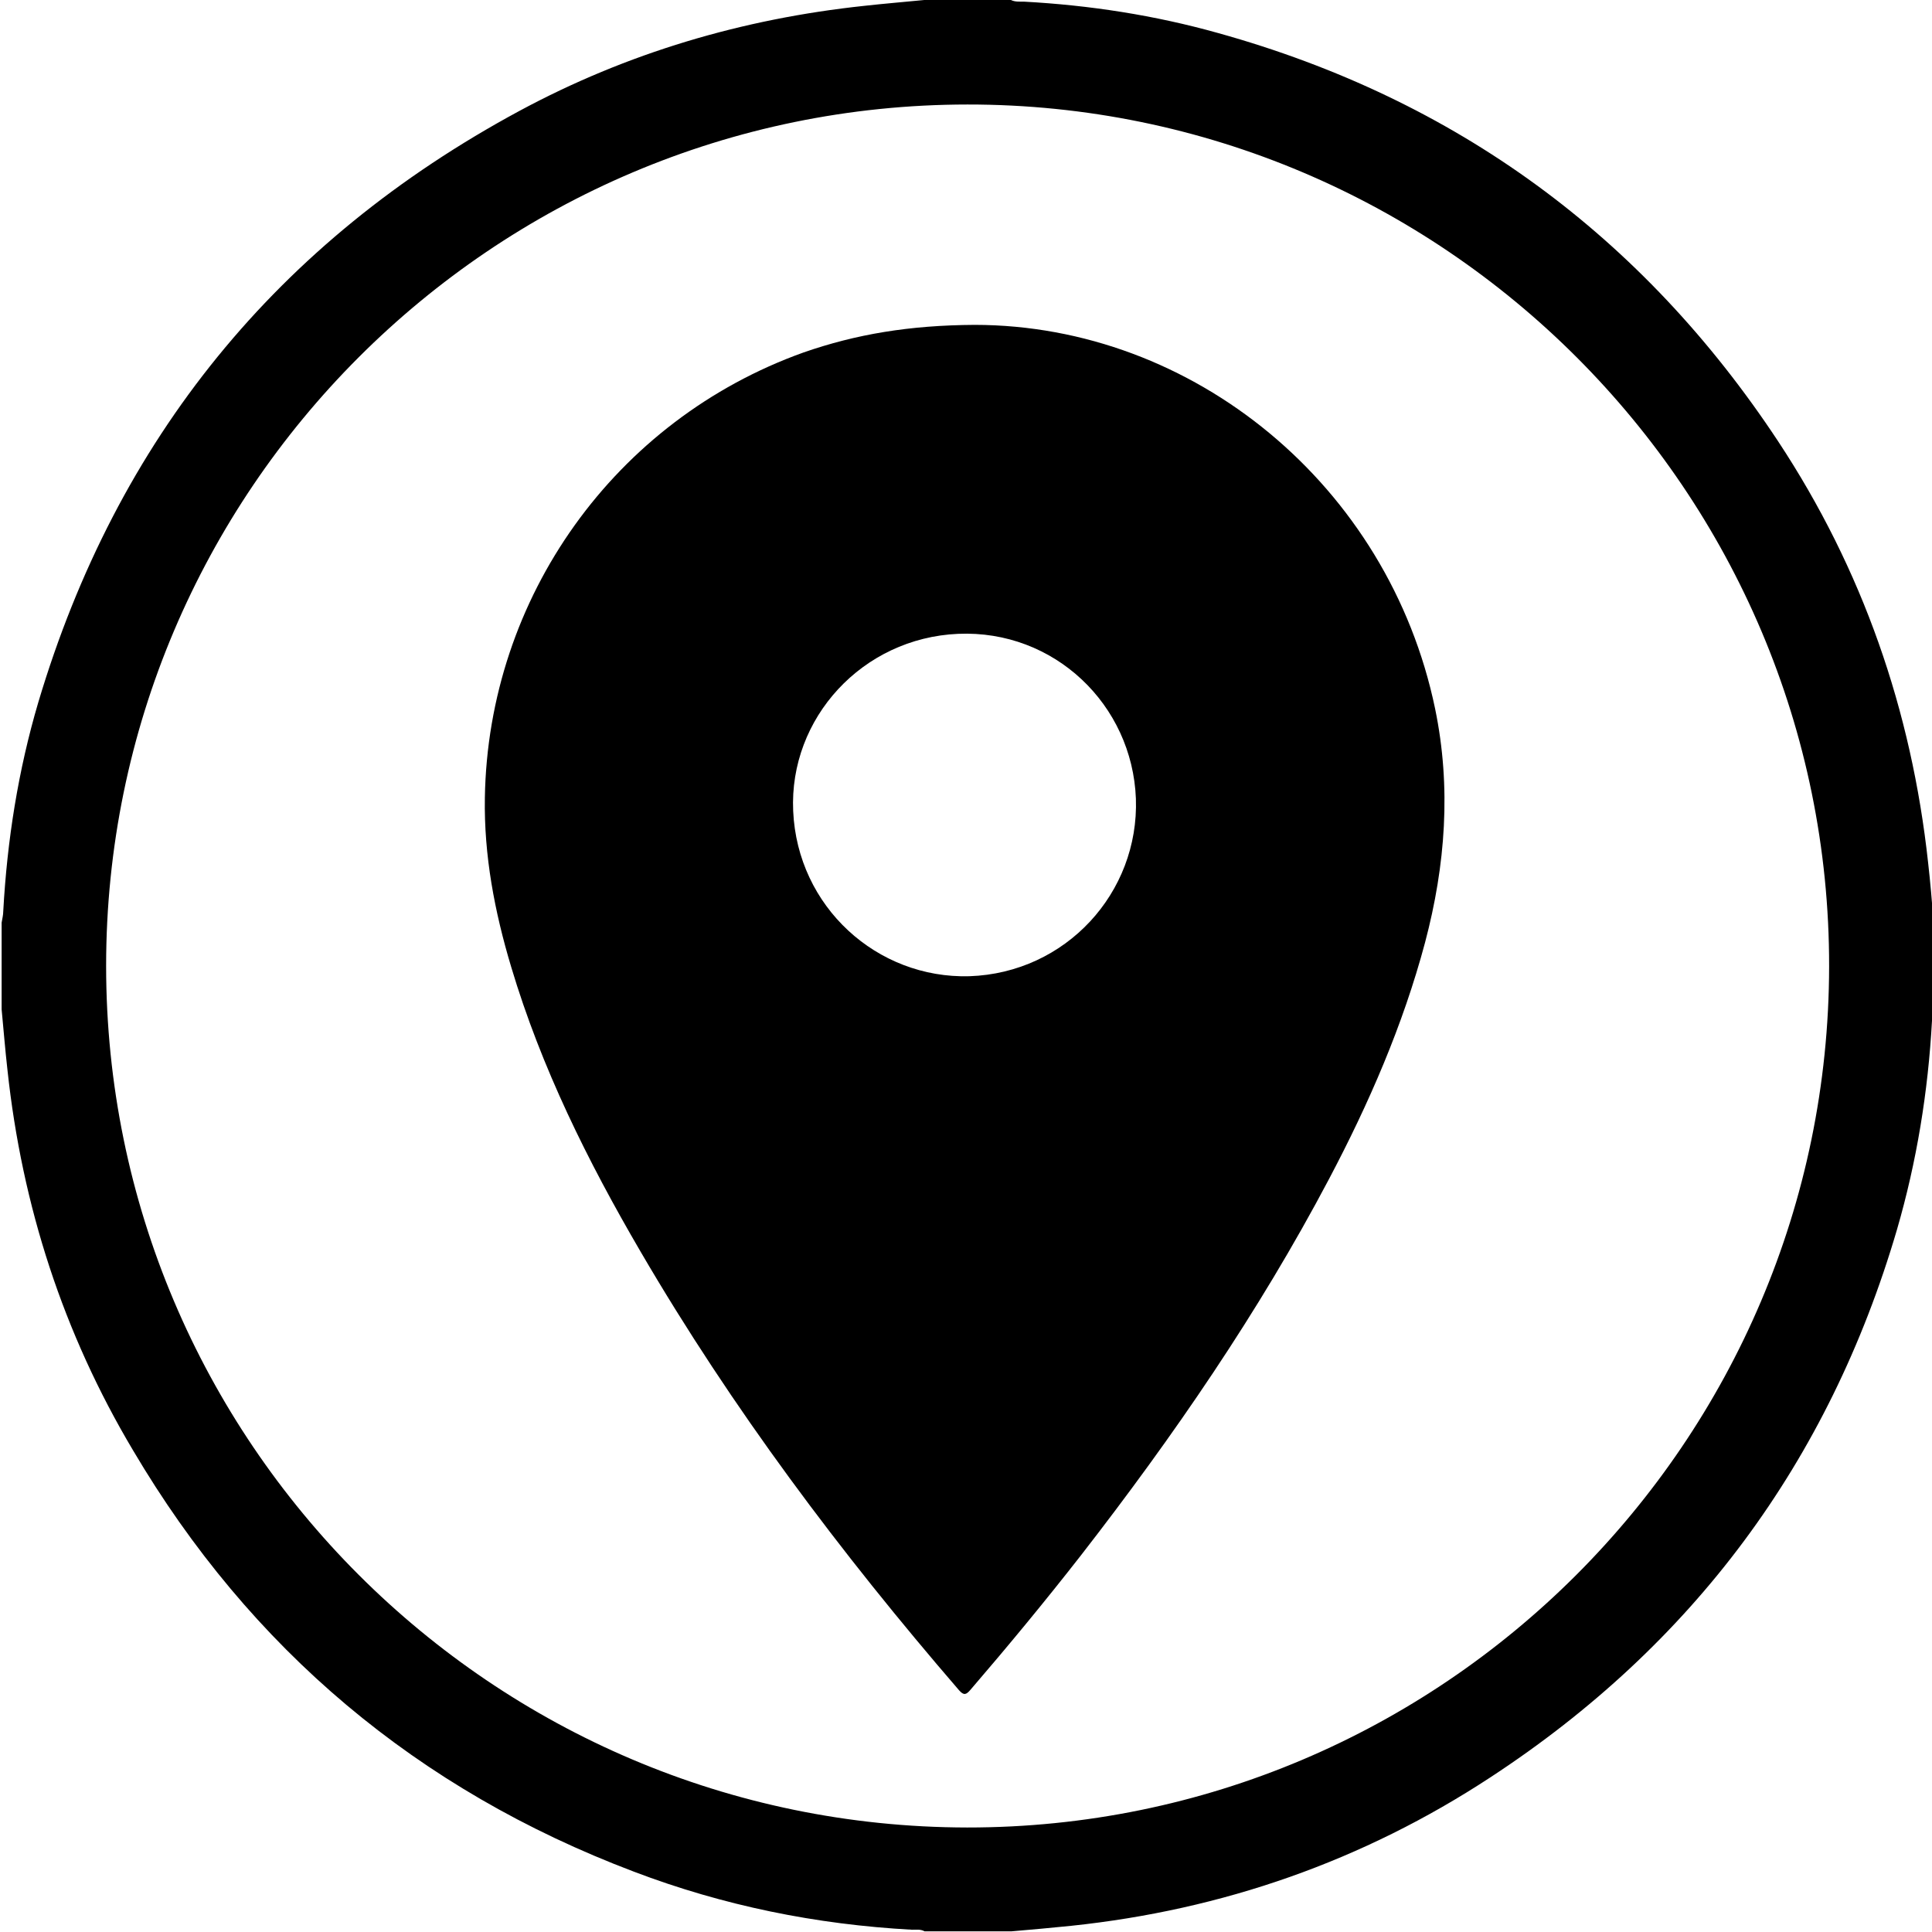 <?xml version="1.0" encoding="UTF-8"?> <!-- Generator: Adobe Illustrator 17.1.0, SVG Export Plug-In . SVG Version: 6.00 Build 0) --> <svg xmlns="http://www.w3.org/2000/svg" xmlns:xlink="http://www.w3.org/1999/xlink" id="Layer_1" x="0px" y="0px" viewBox="0 123.3 595.3 595.3" xml:space="preserve"> <g> <path d="M284.8,123.3c8.9,0,17.8,0,26.7,0c1.2,0.6,2.6,0.5,3.9,0.5c20.4,1.1,40.4,4.2,60,9.7c73.2,20.4,130.7,62.5,172.5,125.8 c26,39.4,41.1,82.9,46.2,129.8c0.7,6.1,1.2,12.2,1.7,18.4c0,8.9,0,17.8,0,26.7c-0.2,1.2-0.5,2.4-0.5,3.6 c-1.2,21.9-4.7,43.4-10.8,64.4c-21,71.6-62.9,127.9-125.2,168.7c-39.3,25.8-82.6,40.9-129.3,45.8c-6.1,0.6-12.2,1.2-18.4,1.7 c-8.9,0-17.8,0-26.7,0c-1.2-0.7-2.6-0.5-3.9-0.5c-29.5-1.6-58.1-7.4-85.7-17.9C128.7,674.8,77.2,631.5,41,570.2 C19.5,534.1,6.8,494.9,2.3,453c-0.7-6.2-1.2-12.4-1.8-18.7c0-8.9,0-17.8,0-26.7c0.2-1.2,0.5-2.4,0.5-3.5 c1.2-21.9,4.6-43.4,10.8-64.4C36,258.5,85.5,197.7,160,157.5c33.2-17.9,68.8-28.4,106.3-32.4C272.6,124.4,278.7,123.9,284.8,123.3z M32.7,420.9c0,146.4,118.9,265.3,265.3,265.5c146.3,0.1,265.4-118.9,265.6-265.3c0.2-146.3-119.1-265.7-265.5-265.6 C151.8,155.6,32.7,274.6,32.7,420.9z"></path> </g> <g> <path d="M300.4,223.4c67.2,0.1,127.5,49.4,141.8,118.3c5,24.2,3.2,48.2-3.1,72c-6.8,25.5-17.3,49.6-29.6,72.9 c-21.7,41.1-47.9,79.2-76.4,115.9c-11,14.1-22.4,27.9-34.1,41.5c-1.3,1.5-2,1.8-3.5,0.1c-36.5-42.3-69.9-86.8-98.1-135.1 c-16.3-27.9-30.6-56.7-39.9-87.8c-5.1-17-8.4-34.3-8.1-52.1c1-61.8,40.1-116.4,98.2-137.2C263.7,226.3,280.2,223.5,300.4,223.4z M298.7,424.1c29.7-1,52.3-25.7,51.3-54.7c-1.1-29-25.2-52.1-54.8-50.8c-29.5,1.3-52.1,26-50.8,54.6 C245.7,402.7,270.2,424.9,298.7,424.1z"></path> </g> </svg> 